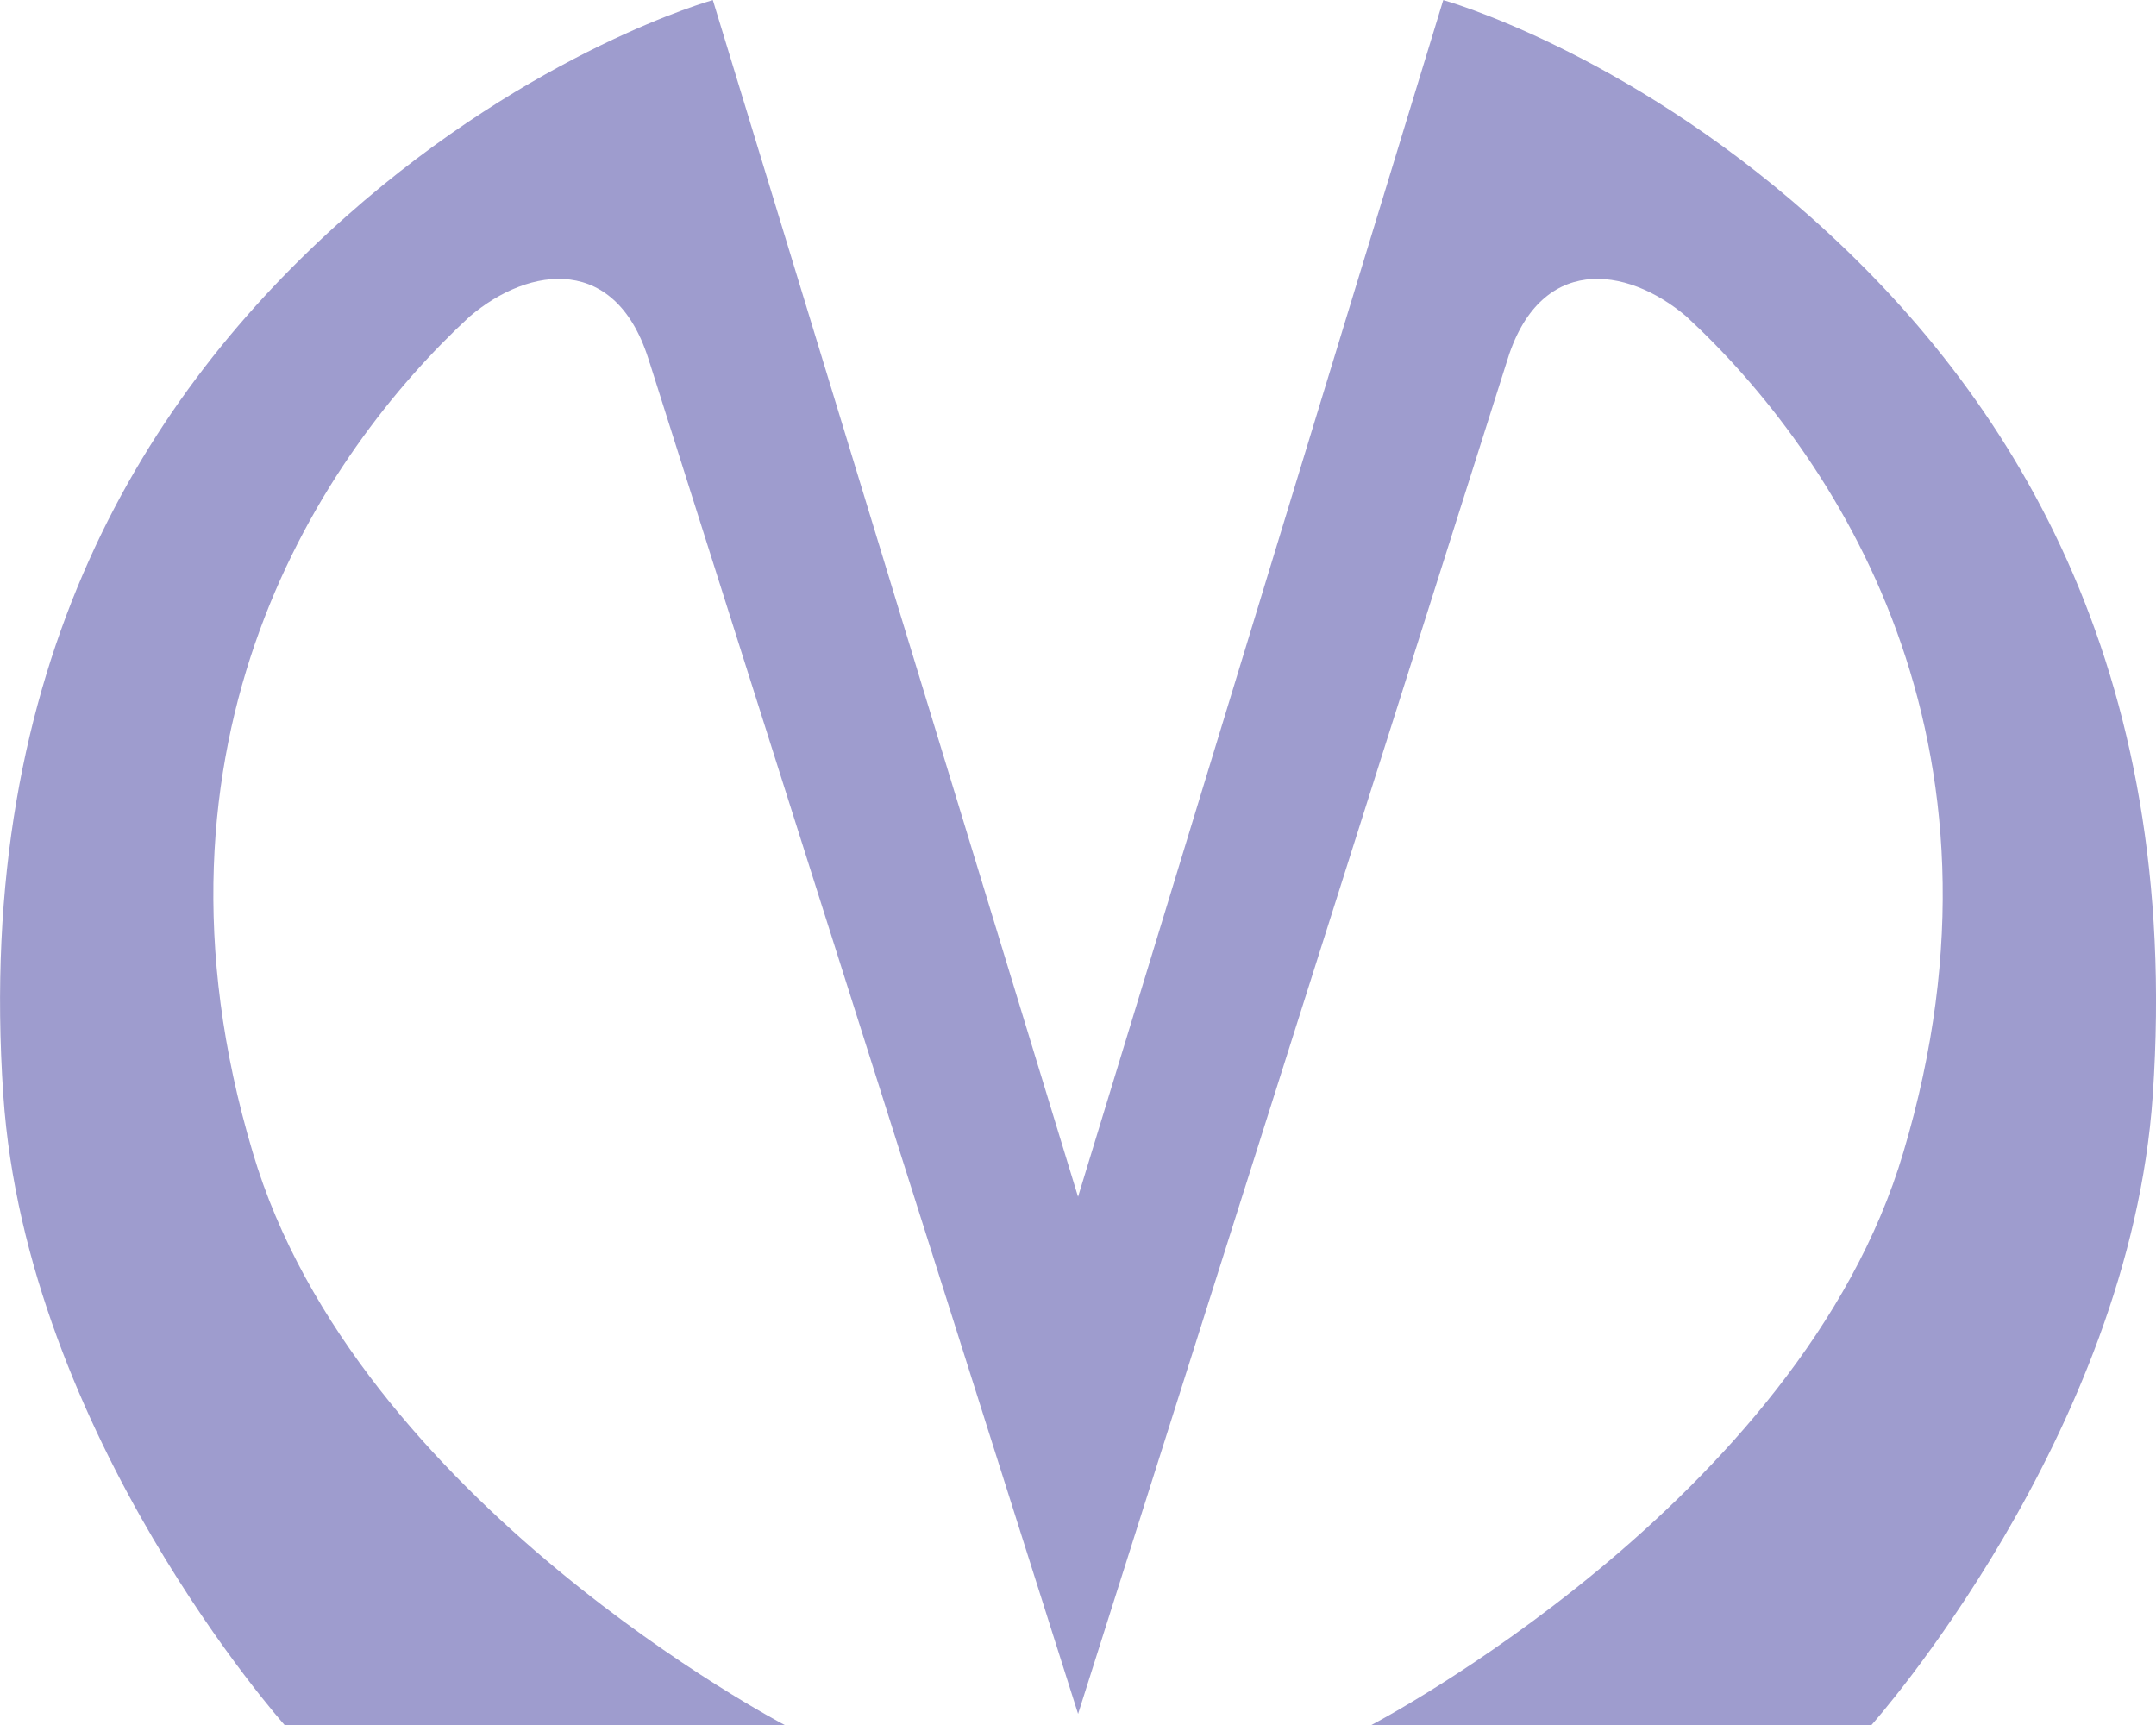 <?xml version="1.0" encoding="UTF-8"?> <svg xmlns="http://www.w3.org/2000/svg" width="200" height="160" viewBox="0 0 200 160" fill="none"> <g clip-path="url(#clip0_73_14)"> <path d="M60.268 33.671C57.27 23.515 49.132 24.628 43.568 29.358C29.861 42.019 12.015 68.593 23.437 106.858C33.002 139.276 72.806 160.007 72.806 160.007H26.406C26.406 160.007 2.447 133.154 0.306 101.572C-2.407 61.642 13.585 36.459 32.146 20.042C49.564 4.598 66.126 0.007 66.126 0.007L100.004 111.007L133.882 0.007C133.882 0.007 150.444 4.598 167.862 20.042C186.423 36.459 202.415 61.642 199.702 101.572C197.561 133.154 173.602 160.007 173.602 160.007H127.202C127.202 160.007 167.002 139.276 176.571 106.858C187.993 68.598 170.147 42.024 156.44 29.358C150.872 24.628 142.734 23.515 139.74 33.671C129.461 66.089 100.008 158.971 100.008 158.971C100.008 158.971 70.556 66.058 60.276 33.671H60.268Z" fill="#9E9CCE"></path> </g> <defs> <clipPath id="clip0_73_14"> <rect width="200" height="160" fill="white"></rect> </clipPath> </defs> </svg> 